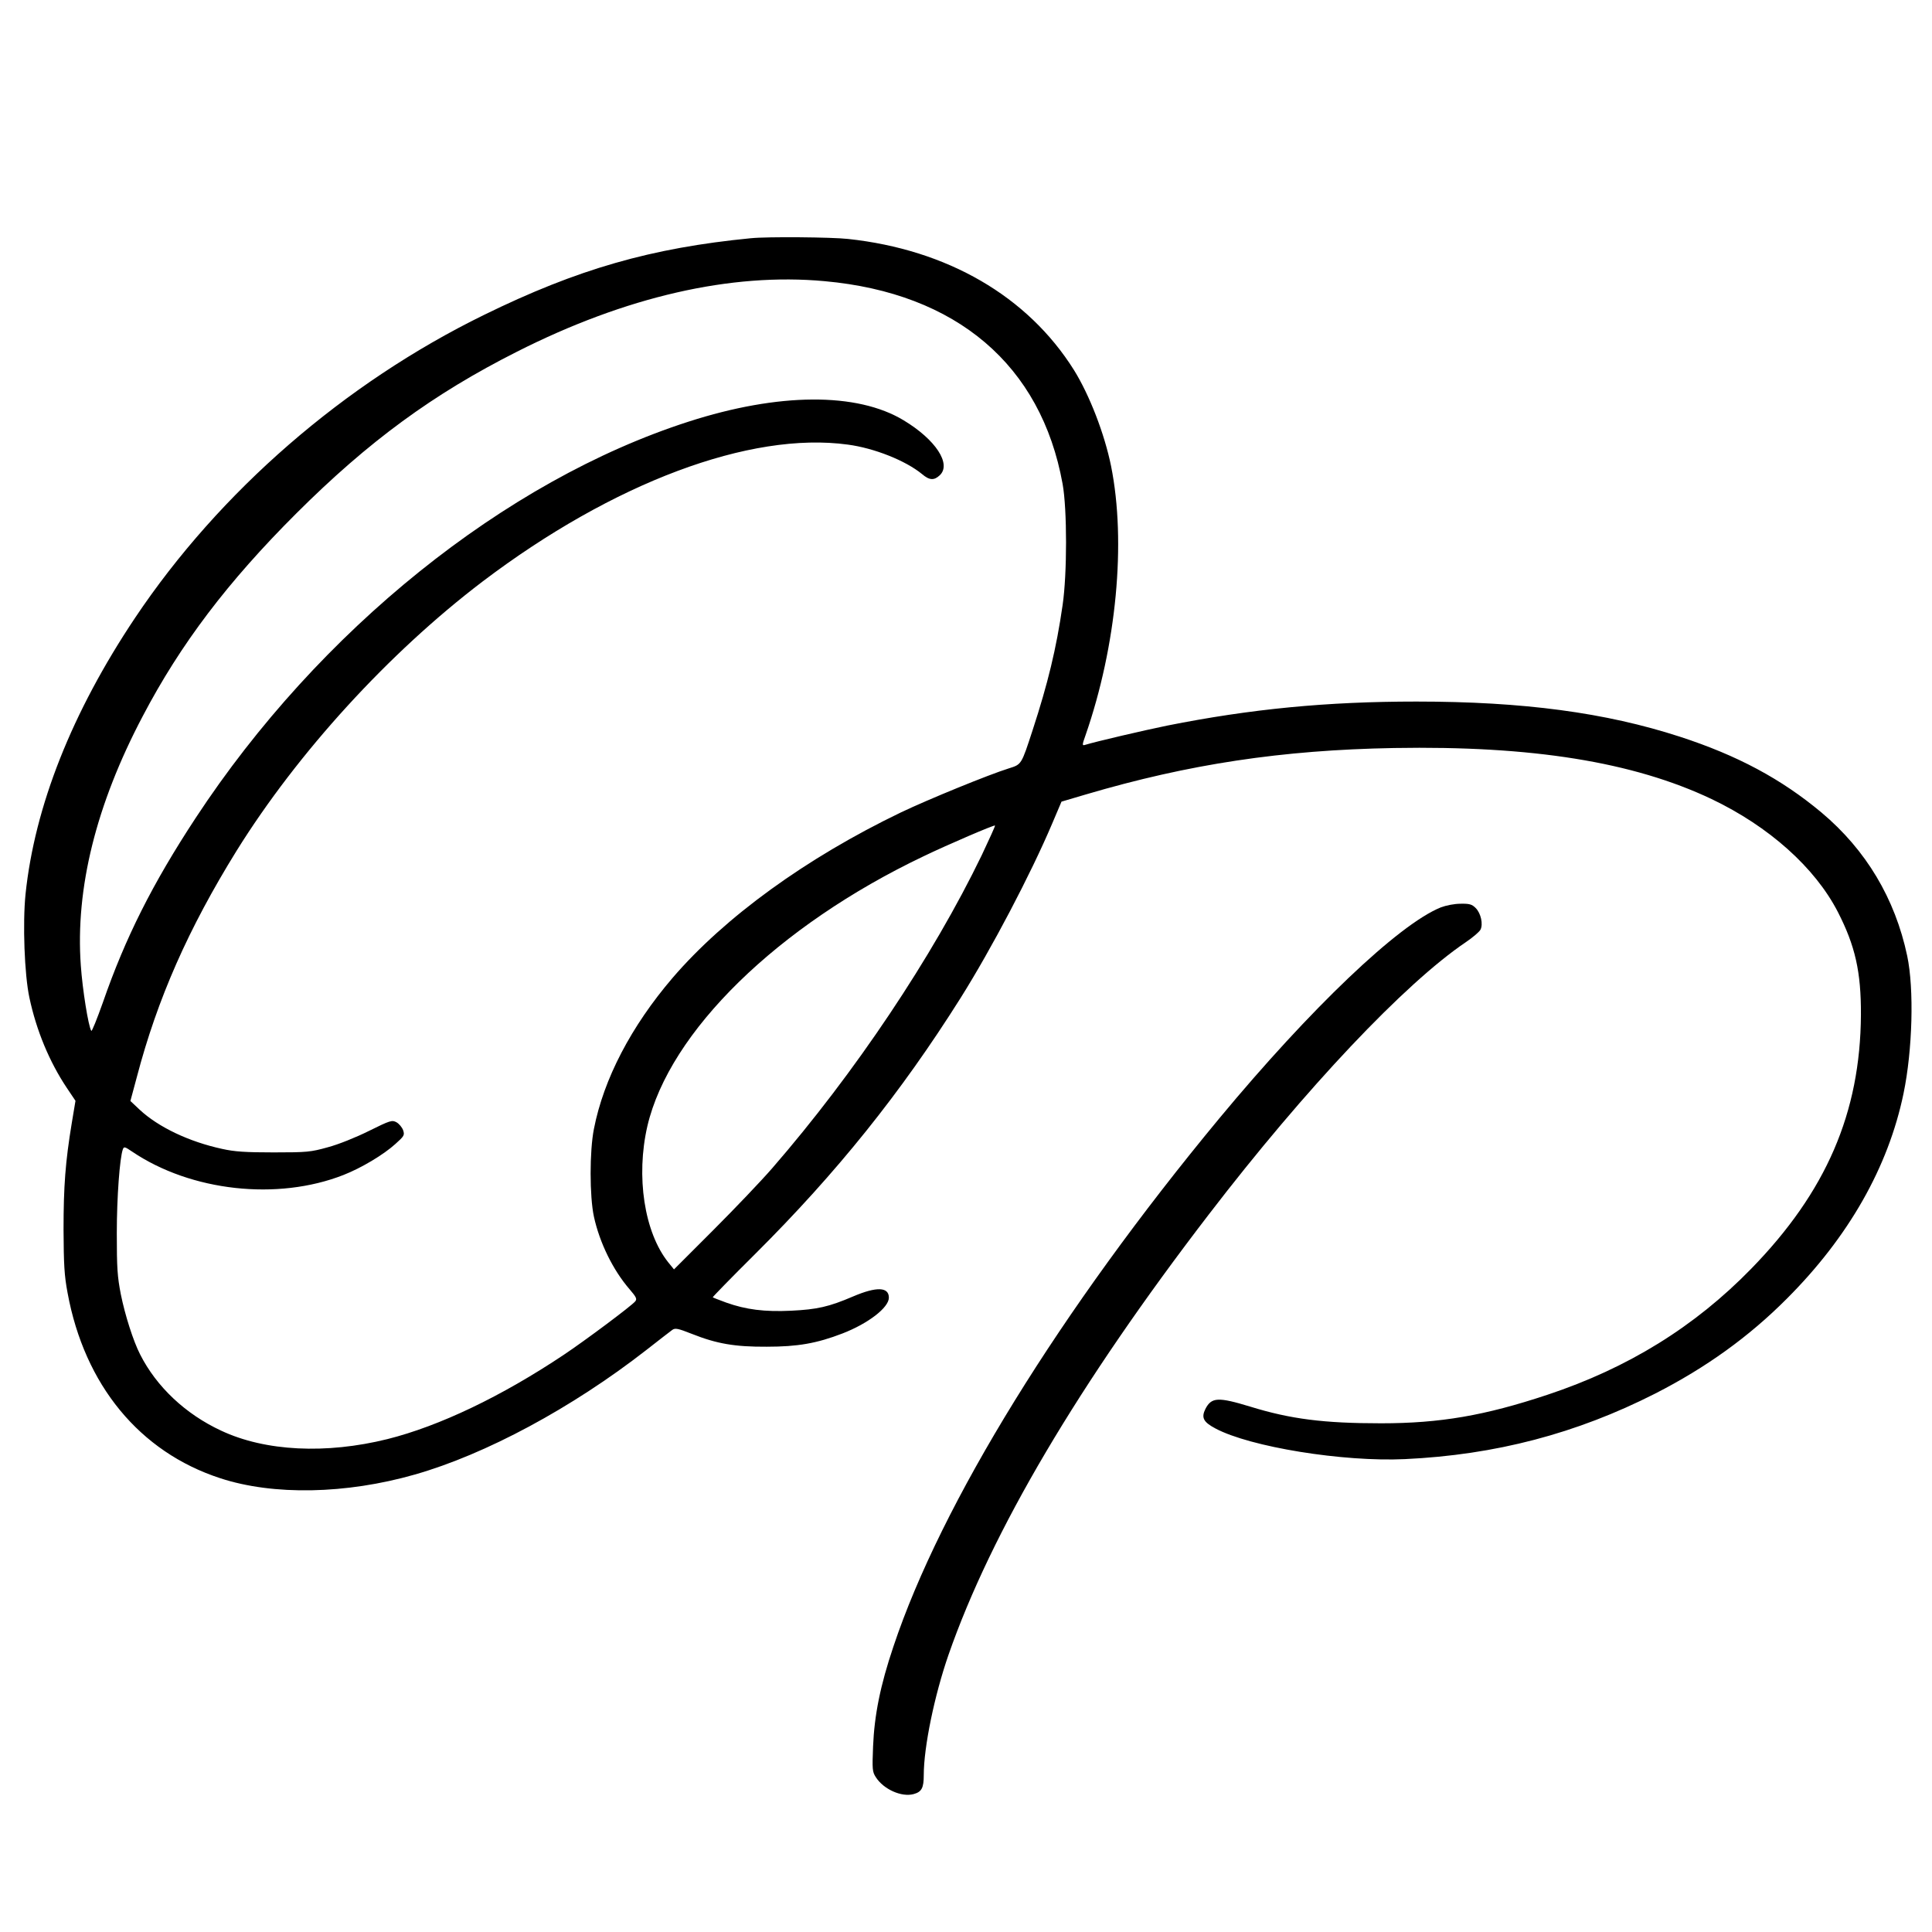 <?xml version="1.0" standalone="no"?>
<!DOCTYPE svg PUBLIC "-//W3C//DTD SVG 20010904//EN"
 "http://www.w3.org/TR/2001/REC-SVG-20010904/DTD/svg10.dtd">
<svg version="1.0" xmlns="http://www.w3.org/2000/svg"
 width="1052pt" height="1052pt" viewBox="0 0 1052 1052"
 preserveAspectRatio="xMidYMid meet">
<g transform="translate(0,1052) scale(0.1,-0.1)"
fill="#000000" stroke="none">
<path d="M4090 9223 c-544 -53 -945 -168 -1455 -418 -760 -372 -1439 -961
-1900 -1650 -343 -513 -546 -1025 -596 -1504 -16 -159 -6 -437 21 -563 38
-179 109 -350 204 -492 l47 -70 -20 -120 c-35 -212 -45 -345 -45 -581 1 -190
4 -250 22 -345 92 -501 392 -866 831 -1009 289 -95 686 -87 1060 20 386 110
856 363 1259 677 68 53 132 103 142 110 16 12 31 9 107 -21 136 -54 234 -71
408 -70 168 0 272 18 412 72 140 54 253 141 253 195 0 59 -67 61 -194 7 -133
-57 -196 -71 -338 -78 -145 -7 -246 6 -353 44 -38 14 -72 27 -74 29 -2 1 102
108 231 236 444 442 793 877 1118 1393 169 269 382 674 499 950 l51 120 132
39 c563 166 1068 242 1678 253 751 13 1302 -75 1730 -278 312 -149 562 -372
687 -614 95 -185 127 -327 126 -560 -3 -534 -189 -965 -598 -1384 -307 -315
-670 -540 -1110 -686 -340 -113 -583 -155 -905 -155 -312 0 -493 23 -713 91
-174 53 -210 51 -243 -12 -24 -48 -12 -72 54 -107 189 -101 696 -183 1032
-167 493 23 934 139 1363 357 276 141 510 309 717 517 336 336 552 716 635
1117 49 236 58 569 20 749 -66 312 -224 577 -467 781 -219 183 -458 311 -772
413 -404 131 -851 191 -1434 191 -487 0 -900 -40 -1357 -131 -127 -26 -389
-87 -447 -105 -16 -5 -16 0 3 53 169 487 222 1051 139 1465 -36 177 -118 388
-202 523 -252 402 -690 656 -1230 714 -88 10 -443 13 -528 4z m400 -234 c719
-65 1179 -457 1296 -1104 25 -138 25 -490 0 -660 -34 -237 -81 -429 -163 -680
-62 -190 -60 -187 -130 -209 -109 -34 -437 -168 -588 -240 -515 -248 -959
-570 -1243 -901 -225 -263 -375 -550 -428 -822 -24 -120 -24 -367 0 -478 31
-142 104 -291 194 -395 36 -42 42 -53 31 -66 -19 -24 -275 -215 -389 -291
-340 -227 -677 -388 -960 -459 -334 -83 -666 -67 -906 46 -194 90 -352 239
-441 415 -37 72 -82 213 -105 327 -19 97 -22 144 -22 333 0 197 16 410 33 457
6 16 11 14 51 -13 320 -216 791 -268 1150 -127 97 38 218 110 283 169 48 43
51 48 42 75 -6 16 -22 35 -36 43 -24 13 -33 11 -150 -47 -70 -35 -167 -74
-224 -89 -93 -26 -113 -28 -295 -28 -153 0 -213 4 -280 19 -181 39 -348 119
-449 213 l-51 48 35 130 c112 427 281 809 543 1232 333 535 829 1078 1339
1466 711 539 1458 819 1990 746 143 -19 314 -87 403 -160 41 -35 66 -36 97 -7
65 61 -22 194 -196 299 -254 154 -682 151 -1172 -7 -1000 -322 -2012 -1136
-2683 -2157 -236 -359 -384 -654 -506 -1006 -32 -90 -60 -160 -63 -154 -16 25
-48 226 -57 356 -30 419 83 875 337 1357 206 393 463 732 837 1105 393 392
745 650 1201 880 593 300 1166 431 1675 384z m856 -3125 c-267 -553 -692
-1188 -1142 -1706 -59 -68 -203 -219 -321 -337 l-213 -213 -31 38 c-131 164
-177 468 -114 742 120 514 709 1091 1505 1470 133 64 383 171 388 167 2 -2
-31 -74 -72 -161z"/>
<path d="M7845 5579 c-230 -93 -709 -550 -1206 -1149 -864 -1043 -1514 -2096
-1774 -2875 -72 -213 -104 -375 -111 -545 -5 -124 -4 -138 15 -167 42 -66 140
-110 206 -92 44 12 55 34 55 103 0 153 58 434 135 656 233 669 708 1474 1417
2397 527 687 1068 1259 1400 1483 37 25 72 55 79 67 16 30 3 90 -26 119 -20
20 -34 24 -82 23 -34 0 -79 -9 -108 -20z"/>
</g>
</svg>
